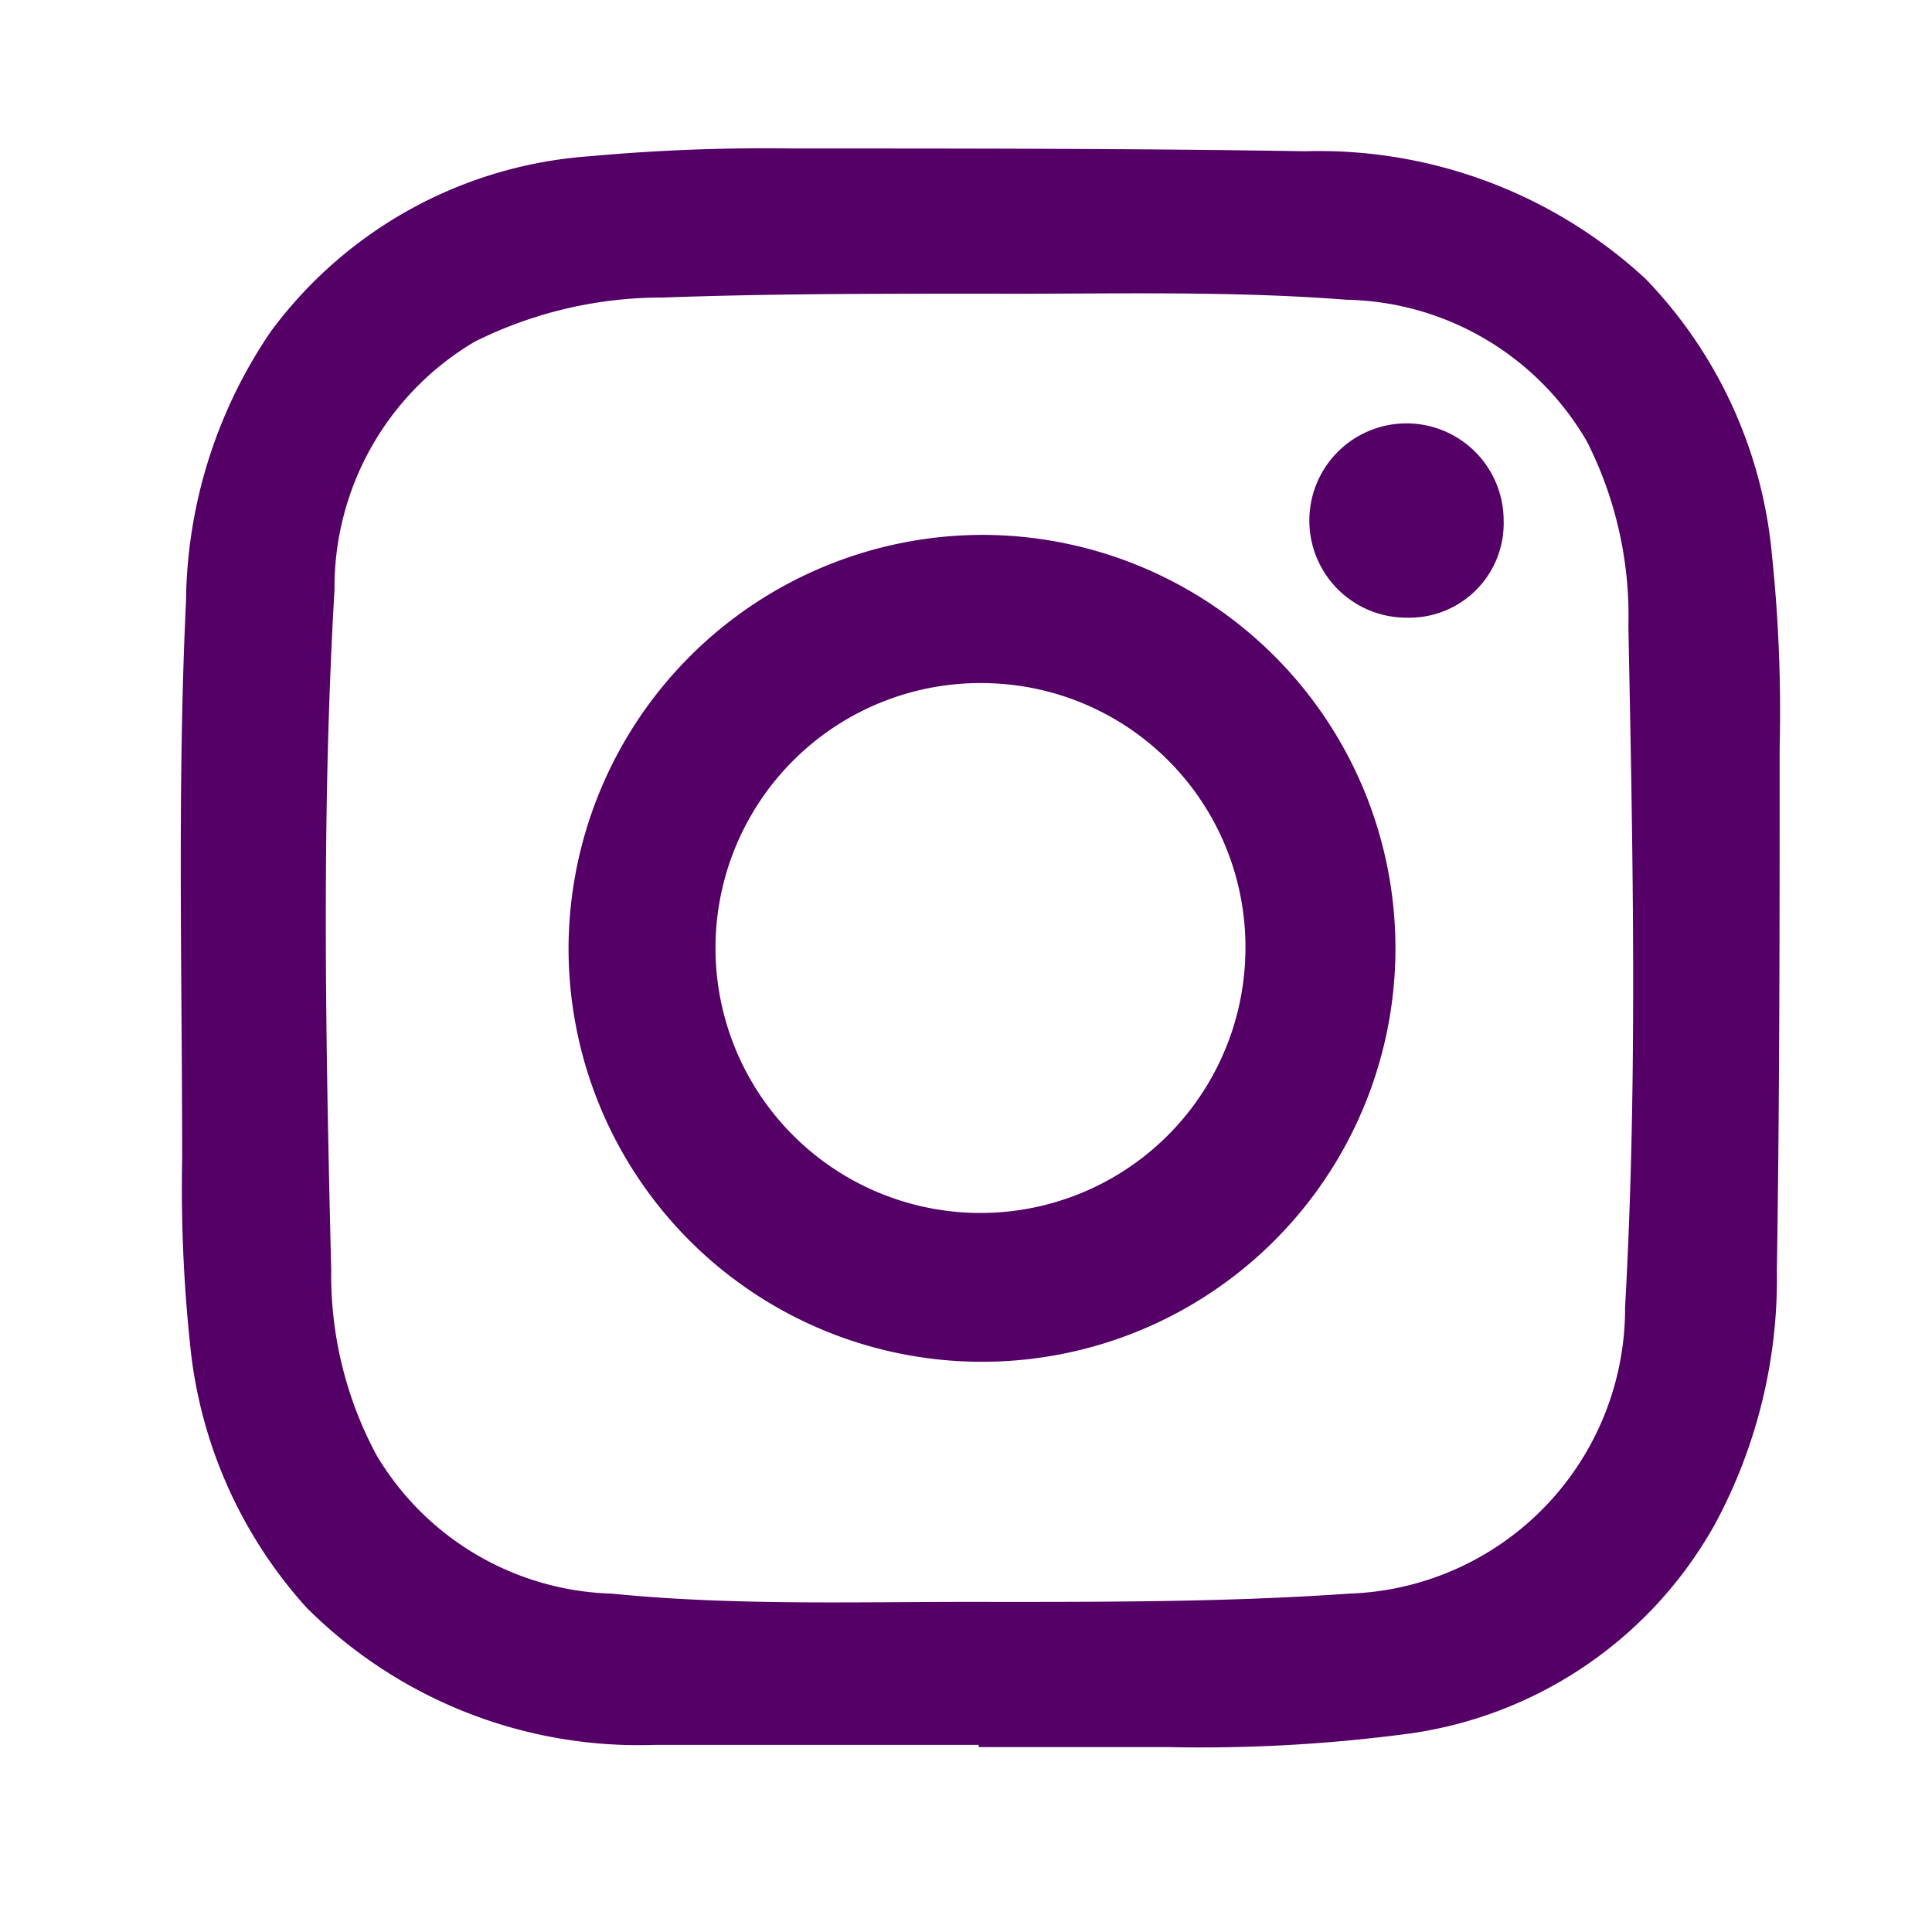 <svg id="Layer_1" data-name="Layer 1" xmlns="http://www.w3.org/2000/svg" viewBox="0 0 35 35"><path d="M17.73,31.61c-2,0-3.91,0-5.86,0a8.51,8.51,0,0,1-6.32-2.49,8.33,8.33,0,0,1-2.11-4.8A26.9,26.9,0,0,1,3.3,21c0-3.38-.09-6.75.07-10.12A8.82,8.82,0,0,1,4.91,6a7.87,7.87,0,0,1,5.78-3.17,35,35,0,0,1,3.69-.14c3.09,0,6.17,0,9.26.05a8.72,8.72,0,0,1,6.17,2.31,8.28,8.28,0,0,1,2.29,5,27.24,27.24,0,0,1,.14,3.5c0,3.15,0,6.3-.05,9.45a9.38,9.38,0,0,1-1.11,4.59,7.53,7.53,0,0,1-5.51,3.81,28.55,28.55,0,0,1-4.43.25c-1.14,0-2.27,0-3.41,0Zm.21-26.29c-2.05,0-4,0-5.93.07a7.6,7.6,0,0,0-3.41.8,5.17,5.17,0,0,0-2.54,4.49C5.82,14.79,5.9,18.9,6,23a6.9,6.9,0,0,0,.82,3.36,5.13,5.13,0,0,0,4.26,2.51c2.31.23,4.62.14,6.94.15,2.14,0,4.28,0,6.42-.15a5.17,5.17,0,0,0,5-5.19c.23-4.11.14-8.22.06-12.33A7,7,0,0,0,28.75,8a5.15,5.15,0,0,0-4.36-2.57C22.21,5.26,20,5.33,17.94,5.32Z" style="fill:#540066"/><path d="M17.79,9.69a7.49,7.49,0,1,1-7.49,7.44A7.51,7.51,0,0,1,17.79,9.69ZM18,12.38a4.8,4.8,0,1,0,4.56,4.93A4.78,4.78,0,0,0,18,12.38Z" style="fill:#540066"/><path d="M27.24,9.43a1.71,1.71,0,0,1-1.75,1.76,1.76,1.76,0,1,1,1.75-1.76Z" style="fill:#540066"/></svg>